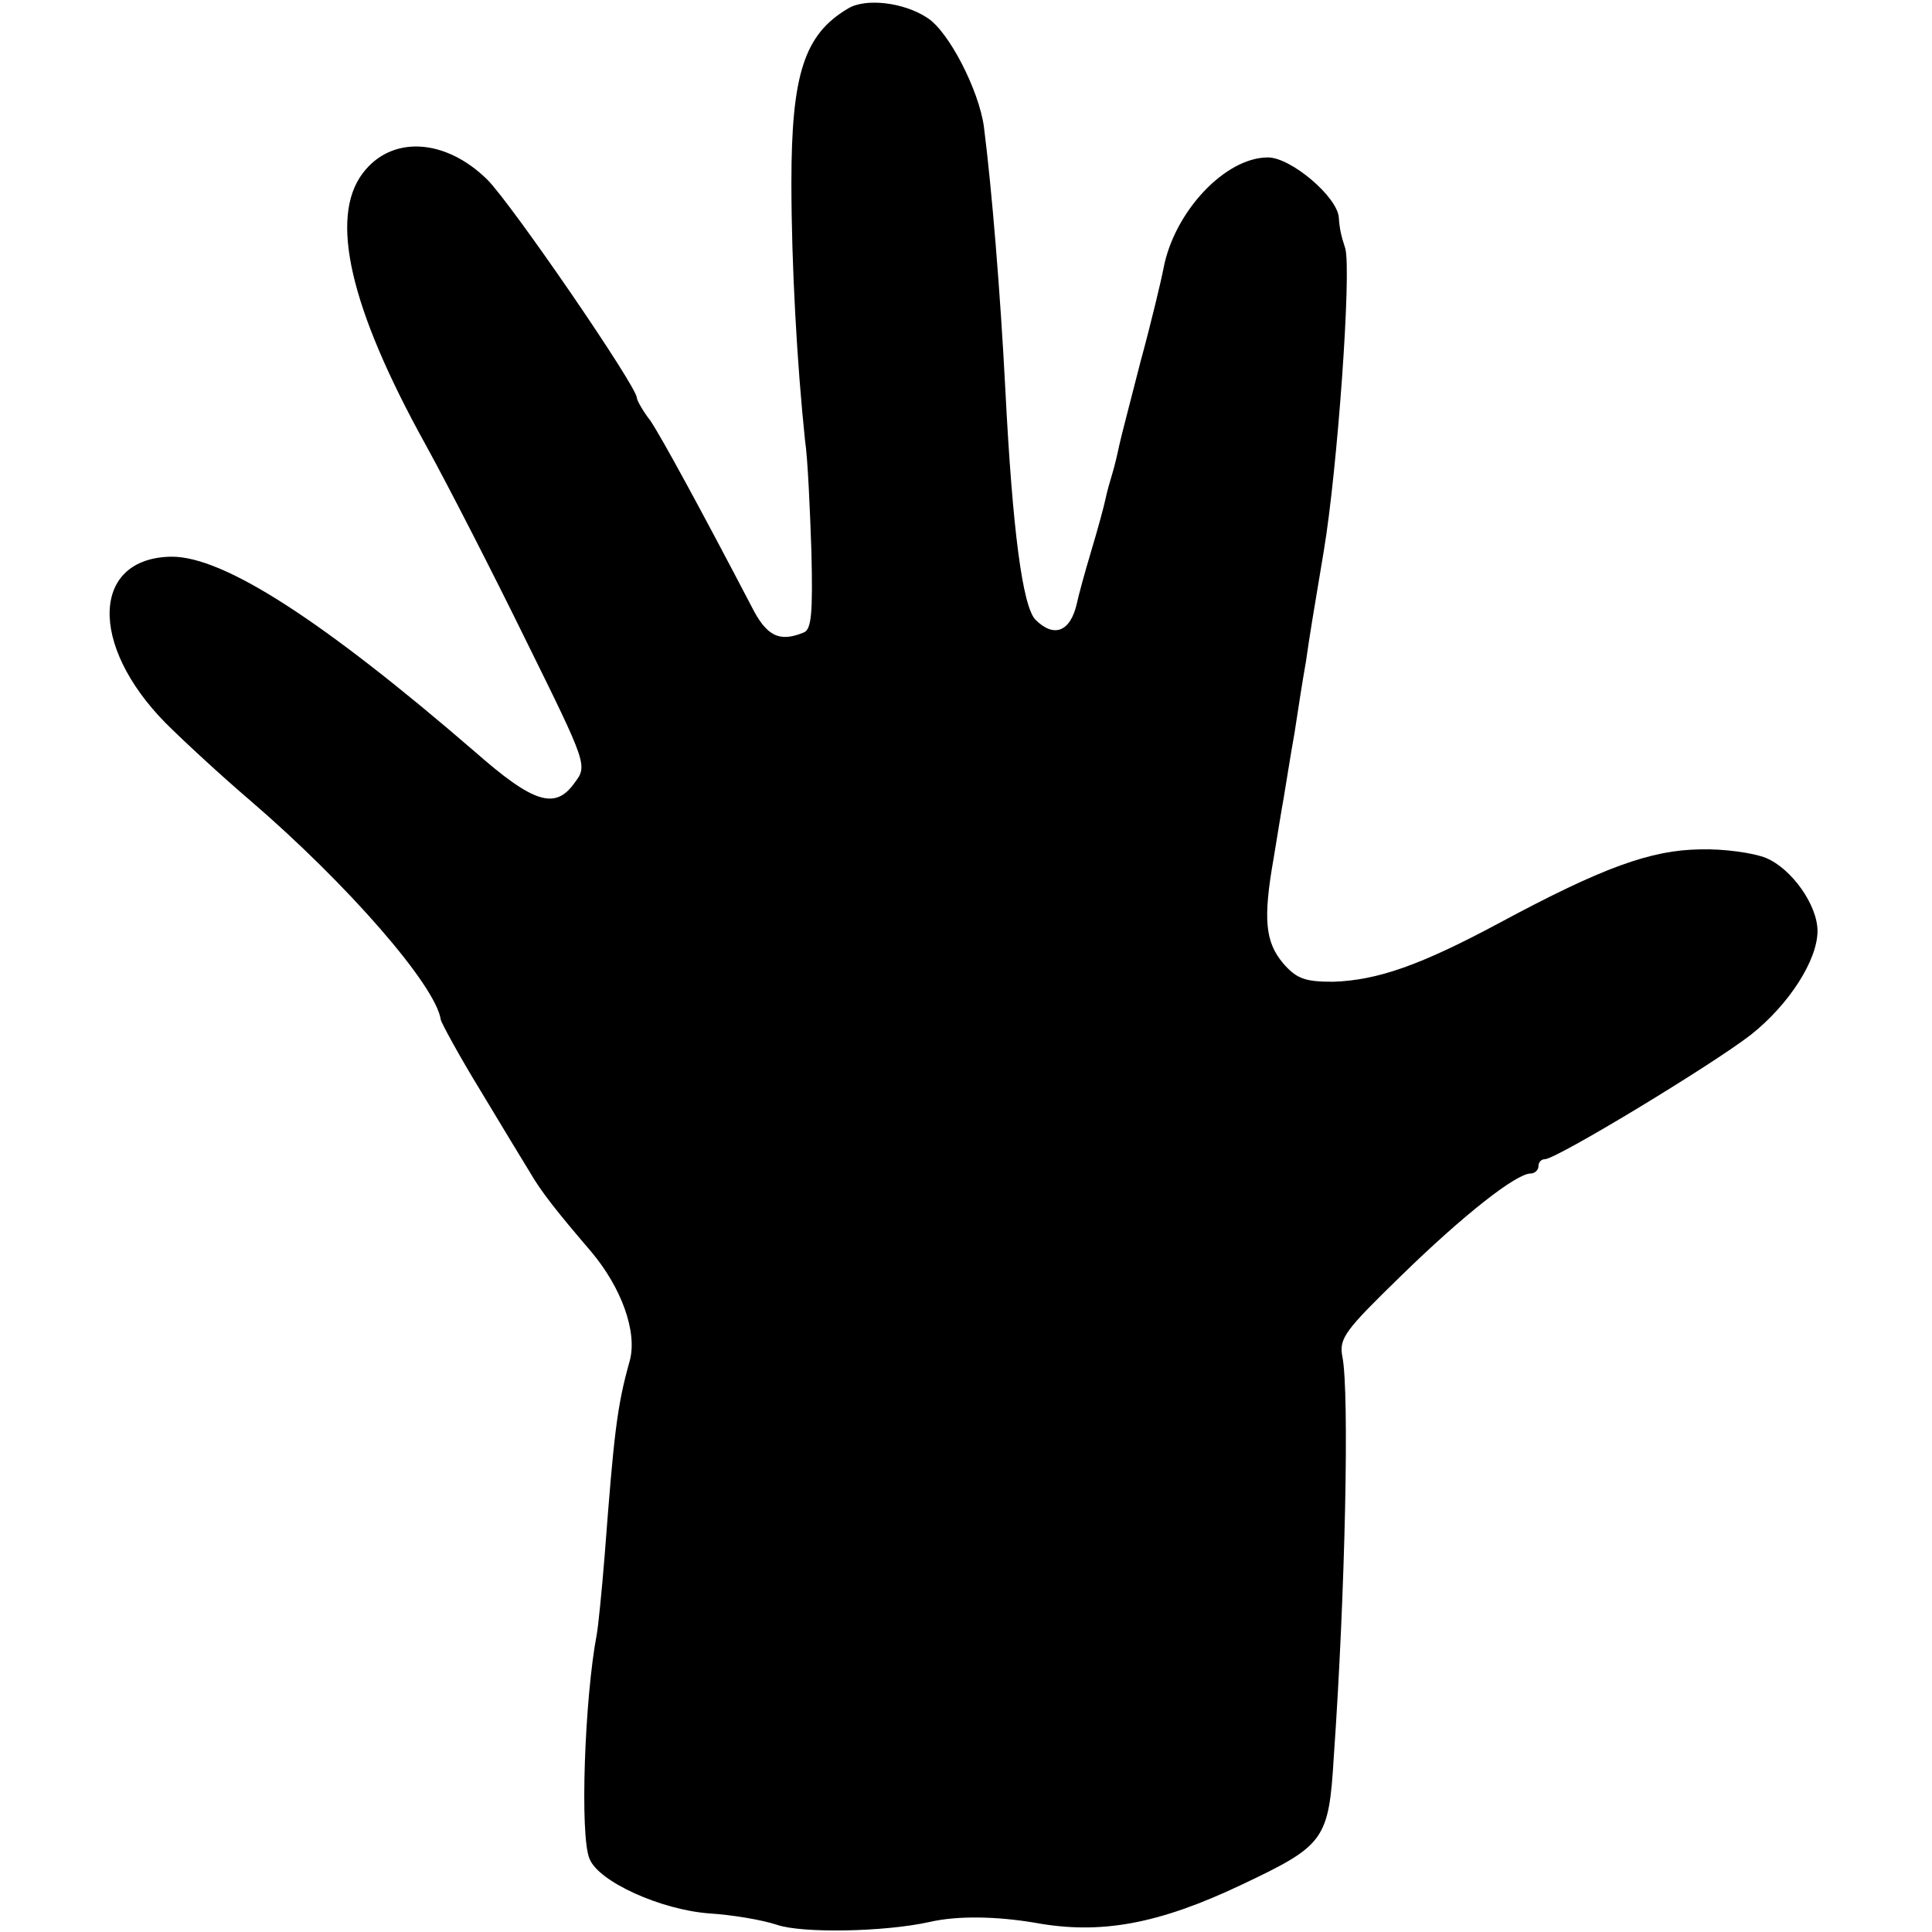 <?xml version="1.0" standalone="no"?>
<!DOCTYPE svg PUBLIC "-//W3C//DTD SVG 20010904//EN"
 "http://www.w3.org/TR/2001/REC-SVG-20010904/DTD/svg10.dtd">
<svg version="1.0" xmlns="http://www.w3.org/2000/svg"
 width="270pt" height="270pt" viewBox="0 0 270 270"
 preserveAspectRatio="xMidYMid meet">
<g transform="translate(0,270) scale(0.1,-0.1)"
fill="#000000" stroke="none">
<path d="M1185 2688 c-61 -36 -79 -92 -79 -243 0 -116 8 -255 19 -360 4 -27 7
-98 9 -157 2 -86 0 -108 -11 -112 -34 -14 -52 -5 -73 37 -70 134 -125 235
-141 259 -11 14 -19 29 -19 32 0 16 -175 271 -209 305 -59 58 -134 62 -174 9
-47 -62 -18 -188 87 -378 32 -58 96 -183 142 -277 85 -172 85 -173 67 -197
-27 -38 -57 -29 -140 44 -212 183 -351 273 -424 272 -111 -2 -115 -123 -8
-232 25 -25 78 -74 119 -109 135 -116 259 -258 266 -306 1 -5 26 -51 56 -100
30 -50 61 -101 69 -114 15 -26 37 -54 85 -110 43 -51 65 -113 54 -153 -18 -64
-22 -102 -35 -272 -4 -50 -9 -99 -11 -110 -17 -89 -24 -283 -10 -314 13 -32
100 -71 167 -76 32 -2 74 -9 95 -16 35 -12 150 -10 213 4 39 9 93 8 147 -1 92
-17 173 -2 289 53 116 55 122 62 129 179 16 227 22 510 12 559 -5 26 4 37 82
113 87 85 161 143 181 143 6 0 11 5 11 10 0 6 4 10 9 10 16 0 234 132 288 174
53 42 93 104 93 145 0 36 -36 87 -72 102 -17 7 -59 13 -92 12 -69 -1 -136 -25
-281 -103 -110 -59 -170 -80 -232 -82 -39 0 -51 4 -70 26 -25 30 -28 62 -13
147 5 30 11 68 14 84 3 17 9 57 15 90 5 33 12 78 16 100 6 42 10 65 25 155 19
113 39 391 30 423 -6 18 -8 28 -9 43 -2 29 -67 84 -99 84 -60 0 -131 -76 -146
-155 -3 -16 -17 -75 -32 -130 -14 -55 -28 -108 -30 -118 -2 -10 -6 -27 -9 -37
-3 -10 -8 -27 -10 -37 -2 -10 -11 -43 -20 -73 -9 -30 -18 -63 -20 -73 -9 -40
-32 -49 -58 -23 -18 19 -32 125 -42 321 -7 136 -19 282 -30 368 -7 51 -49 133
-79 152 -33 22 -87 28 -111 13z"/>
</g>
</svg>
